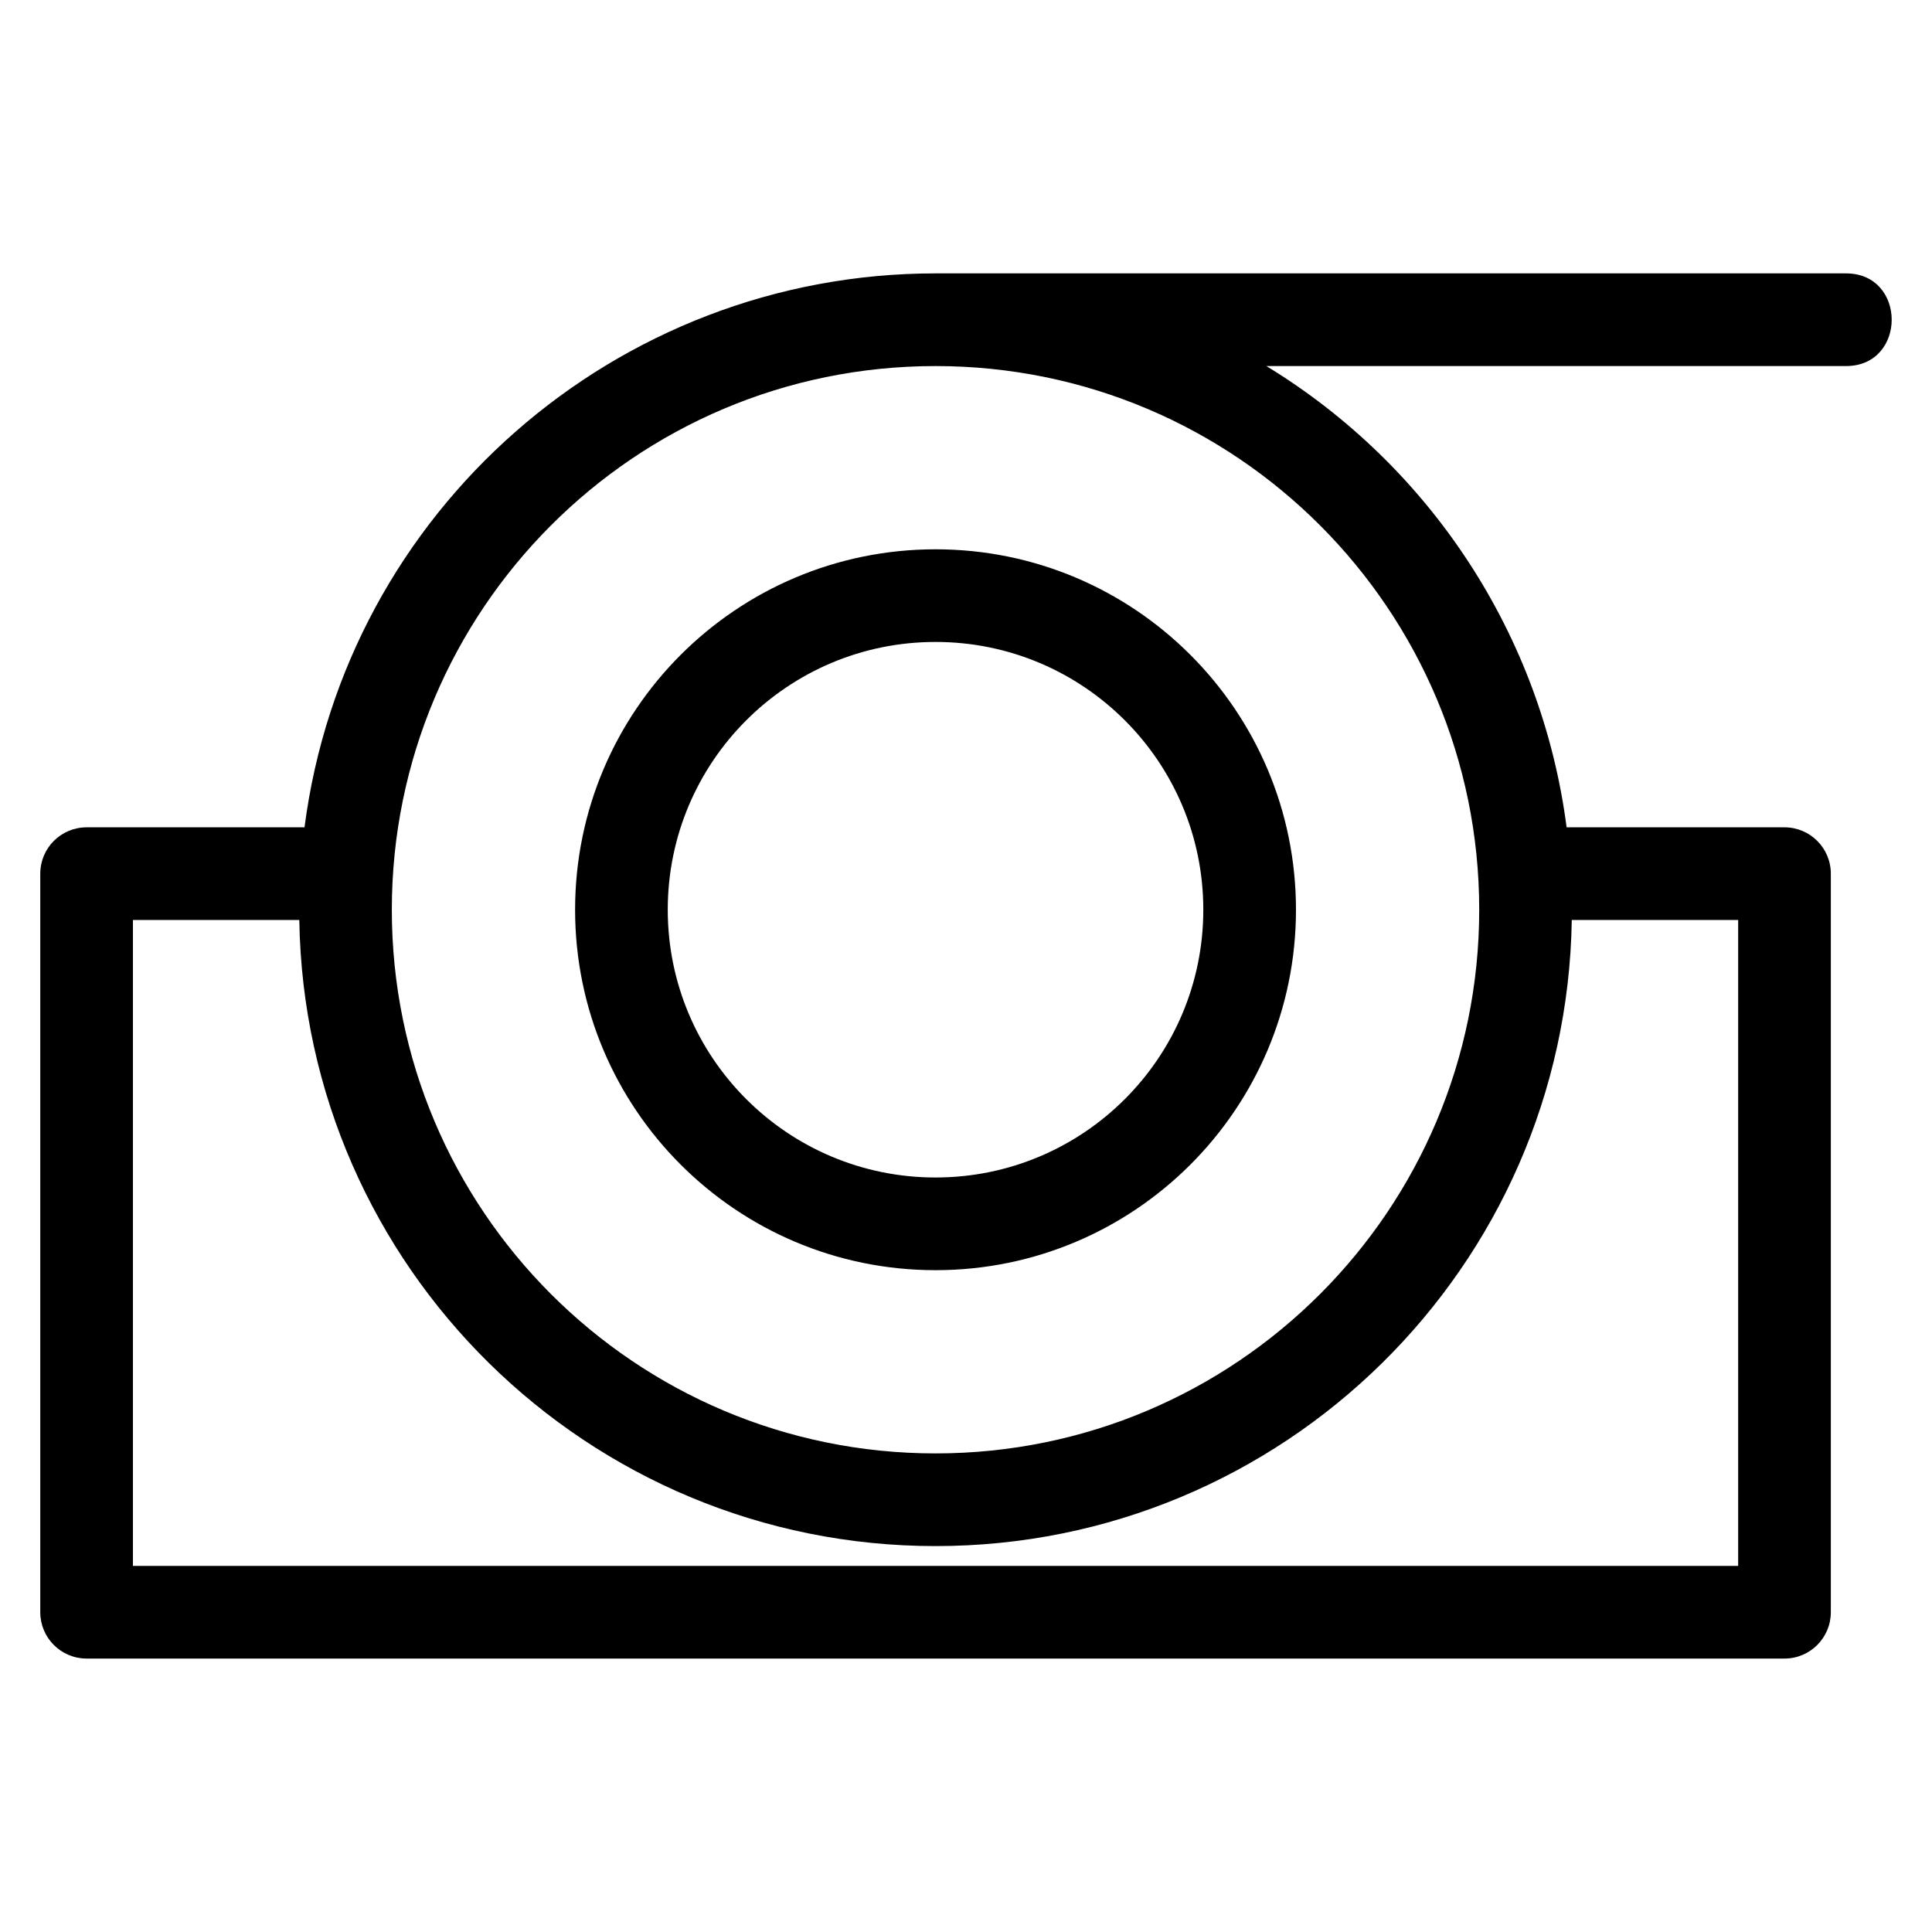 <?xml version="1.0" encoding="UTF-8"?>
<!-- Uploaded to: ICON Repo, www.svgrepo.com, Generator: ICON Repo Mixer Tools -->
<svg fill="#000000" width="800px" height="800px" version="1.1" viewBox="144 144 512 512" xmlns="http://www.w3.org/2000/svg">
 <path d="m479.6 241.01c43.559 26.559 72.996 71.465 79.566 122.24h57.746c6.777 0 12.277 5.5 12.277 12.277v195.73c0 6.785-5.5 12.281-12.277 12.281h-449.96c-6.785 0-12.281-5.5-12.281-12.281v-195.73c0-6.777 5.5-12.277 12.281-12.277h57.746c10.844-83.848 82.535-146.8 167.23-146.8h241.28c16.148 0 16.148 24.559 0 24.559zm80.938 146.8c-1.453 92.039-76.543 165.92-168.61 165.92-92.074 0-167.16-73.883-168.61-165.92h-44.086v171.17h425.4v-171.17zm-168.61-146.8c-79.828 0-144.09 64.754-144.09 144.08 0 79.578 64.512 144.08 144.09 144.08 79.57 0 144.08-64.504 144.08-144.08 0-79.328-64.262-144.08-144.08-144.08zm0 48.562c52.75 0 95.52 42.766 95.52 95.52 0 52.75-42.766 95.52-95.52 95.52-52.75 0-95.52-42.766-95.52-95.52 0-52.75 42.766-95.52 95.52-95.52zm0 24.551c-39.195 0-70.965 31.77-70.965 70.965 0 39.191 31.77 70.961 70.965 70.961 39.191 0 70.961-31.77 70.961-70.961 0-39.195-31.77-70.965-70.961-70.965z"/>
</svg>